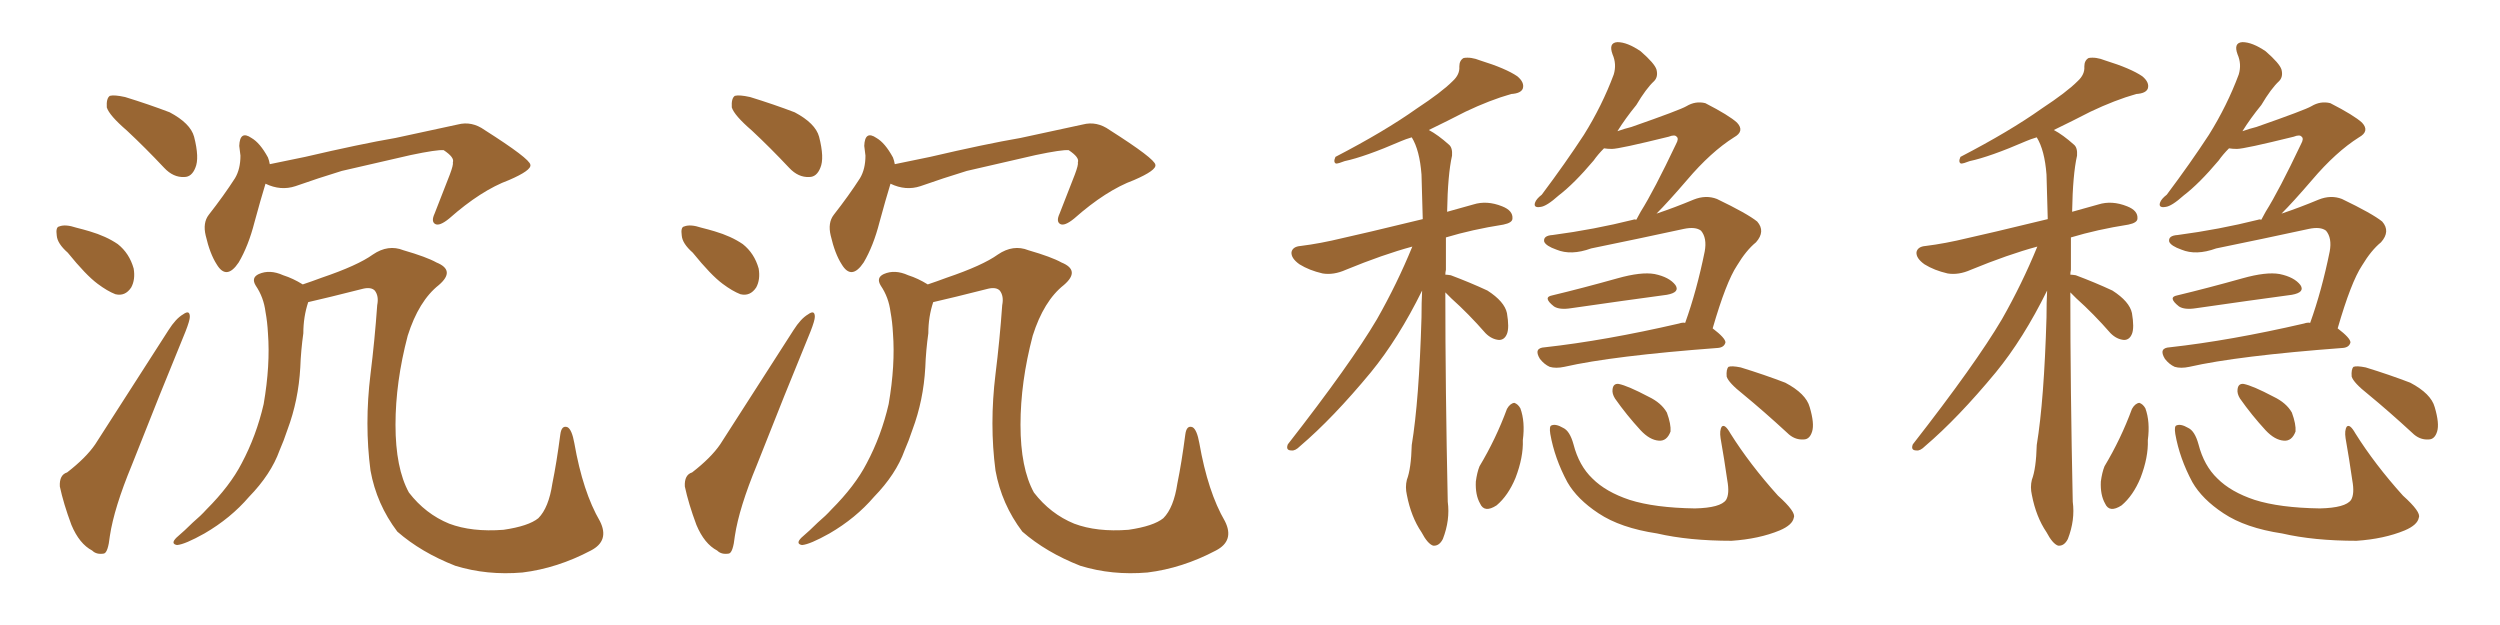 <svg xmlns="http://www.w3.org/2000/svg" xmlns:xlink="http://www.w3.org/1999/xlink" width="600" height="150"><path fill="#996633" padding="10" d="M30.47 31.35L30.47 31.35Q26.22 27.69 25.63 25.78L25.63 25.78Q25.49 23.58 26.37 23.00L26.37 23.00Q27.39 22.71 30.03 23.29L30.03 23.29Q35.74 25.05 40.72 26.95L40.72 26.95Q45.70 29.59 46.58 32.81L46.58 32.81Q47.90 37.94 46.88 40.28L46.88 40.28Q46.00 42.48 44.24 42.48L44.24 42.48Q41.60 42.63 39.40 40.28L39.40 40.28Q34.86 35.45 30.47 31.35ZM16.26 60.64L16.26 60.64Q13.77 58.45 13.62 56.54L13.62 56.54Q13.33 54.49 14.21 54.35L14.21 54.35Q15.67 53.76 18.31 54.64L18.31 54.64Q20.07 55.08 21.53 55.52L21.53 55.52Q25.49 56.69 28.27 58.59L28.27 58.59Q31.05 60.79 32.08 64.45L32.08 64.45Q32.52 67.09 31.49 68.99L31.49 68.99Q30.03 71.19 27.69 70.61L27.69 70.61Q25.78 69.87 23.44 68.12L23.44 68.12Q20.65 66.06 16.26 60.64ZM16.11 113.38L16.11 113.38Q20.65 109.86 22.85 106.64L22.85 106.64Q31.05 93.90 40.43 79.25L40.43 79.25Q42.19 76.46 43.95 75.44L43.95 75.44Q45.56 74.27 45.56 76.03L45.56 76.03Q45.56 76.90 44.53 79.54L44.53 79.54Q38.38 94.48 31.64 111.62L31.64 111.62Q27.39 121.88 26.37 128.61L26.37 128.61Q25.93 132.71 24.90 132.86L24.90 132.86Q23.14 133.15 22.12 132.13L22.12 132.13Q19.04 130.52 17.14 125.98L17.14 125.98Q15.23 120.85 14.36 116.75L14.36 116.75Q14.21 113.96 16.11 113.38ZM63.72 44.09L63.72 44.09Q62.55 47.90 61.08 53.32L61.08 53.32Q59.62 59.03 57.28 62.99L57.28 62.99Q54.35 67.38 52.00 63.43L52.00 63.43Q50.39 60.94 49.37 56.54L49.37 56.54Q48.63 53.47 50.10 51.56L50.10 51.56Q53.76 46.88 56.40 42.77L56.40 42.77Q57.71 40.58 57.71 37.35L57.71 37.35Q57.57 36.04 57.42 35.01L57.42 35.01Q57.57 31.20 60.35 33.11L60.35 33.11Q62.40 34.28 64.31 37.79L64.31 37.79Q64.60 38.53 64.75 39.40L64.75 39.40Q68.85 38.53 73.24 37.65L73.24 37.65Q86.43 34.57 94.92 33.11L94.92 33.11Q103.13 31.35 109.86 29.88L109.86 29.88Q113.23 29.00 116.31 31.20L116.31 31.20Q127.15 38.09 127.29 39.55L127.29 39.55Q127.59 40.87 122.17 43.21L122.17 43.21Q115.43 45.70 107.81 52.44L107.81 52.44Q105.47 54.35 104.44 53.76L104.44 53.76Q103.42 53.17 104.30 51.27L104.30 51.27Q106.20 46.44 107.96 41.89L107.96 41.89Q108.84 39.55 108.69 38.96L108.69 38.96Q109.13 37.79 106.49 36.04L106.49 36.04Q104.88 35.89 98.58 37.21L98.58 37.21Q88.33 39.55 82.03 41.02L82.03 41.02Q76.32 42.77 70.90 44.68L70.90 44.68Q67.38 45.85 63.72 44.09ZM141.80 132.13L141.80 132.13L141.80 132.13Q133.74 136.38 125.39 137.40L125.39 137.40Q116.89 138.13 109.28 135.79L109.28 135.79Q101.07 132.57 95.36 127.59L95.36 127.59Q90.38 121.00 88.92 112.94L88.92 112.94Q87.45 101.81 88.92 89.79L88.92 89.79Q89.94 81.59 90.53 73.24L90.53 73.24Q90.97 71.04 89.94 69.73L89.94 69.73Q89.06 68.85 87.16 69.29L87.16 69.29Q78.52 71.48 73.97 72.51L73.97 72.51Q72.80 76.03 72.80 79.98L72.80 79.98Q72.22 84.08 72.07 88.18L72.07 88.18Q71.63 96.09 68.99 103.13L68.99 103.13Q68.12 105.76 67.09 108.11L67.09 108.11Q65.04 113.82 59.77 119.24L59.77 119.24Q55.37 124.37 49.07 128.03L49.07 128.03Q44.38 130.66 42.48 130.81L42.48 130.81Q40.87 130.52 42.33 129.05L42.33 129.05Q44.38 127.29 46.29 125.39L46.29 125.39Q48.19 123.78 49.51 122.31L49.51 122.31Q55.22 116.60 58.01 111.18L58.01 111.18Q61.52 104.59 63.28 96.97L63.28 96.97Q64.89 87.60 64.31 79.98L64.31 79.98Q64.16 77.20 63.72 74.85L63.72 74.85Q63.28 71.34 61.38 68.55L61.38 68.55Q60.21 66.65 62.11 65.77L62.11 65.77Q64.75 64.60 67.97 66.06L67.97 66.06Q70.31 66.80 72.66 68.26L72.66 68.26Q74.85 67.53 77.20 66.65L77.20 66.65Q85.84 63.72 89.50 61.08L89.50 61.08Q93.16 58.59 96.83 60.06L96.83 60.06Q102.39 61.67 104.74 62.99L104.74 62.99Q109.42 64.89 105.32 68.41L105.32 68.41Q100.49 72.22 97.85 80.57L97.85 80.57Q94.92 91.70 94.92 101.95L94.92 101.95Q94.92 112.35 98.14 118.21L98.14 118.21Q102.10 123.34 107.81 125.68L107.81 125.68Q113.23 127.73 120.85 127.15L120.85 127.15Q126.86 126.27 129.20 124.37L129.20 124.37Q131.69 121.88 132.57 116.02L132.57 116.02Q133.59 111.04 134.47 104.30L134.47 104.30Q134.77 101.95 136.23 102.54L136.23 102.54Q137.26 103.13 137.84 106.35L137.84 106.35Q139.89 118.07 143.99 125.10L143.99 125.10Q146.34 129.79 141.80 132.13ZM180.47 31.35L180.47 31.35Q176.22 27.69 175.63 25.78L175.63 25.78Q175.49 23.58 176.37 23.00L176.37 23.00Q177.39 22.71 180.03 23.29L180.03 23.29Q185.74 25.05 190.72 26.95L190.72 26.95Q195.70 29.59 196.58 32.81L196.58 32.81Q197.90 37.94 196.88 40.28L196.88 40.28Q196.00 42.48 194.24 42.48L194.24 42.48Q191.60 42.63 189.40 40.28L189.40 40.28Q184.86 35.45 180.47 31.35ZM166.26 60.64L166.26 60.64Q163.77 58.45 163.62 56.54L163.62 56.54Q163.33 54.49 164.21 54.35L164.21 54.35Q165.67 53.76 168.31 54.64L168.31 54.64Q170.07 55.08 171.53 55.52L171.53 55.52Q175.49 56.69 178.27 58.59L178.27 58.59Q181.05 60.79 182.08 64.45L182.08 64.45Q182.52 67.09 181.49 68.99L181.49 68.99Q180.03 71.19 177.69 70.61L177.69 70.61Q175.78 69.87 173.44 68.12L173.44 68.12Q170.65 66.06 166.26 60.64ZM166.11 113.38L166.11 113.38Q170.65 109.86 172.85 106.64L172.85 106.64Q181.05 93.90 190.43 79.25L190.43 79.25Q192.19 76.46 193.95 75.44L193.95 75.44Q195.56 74.27 195.56 76.03L195.56 76.03Q195.56 76.90 194.53 79.54L194.53 79.54Q188.38 94.48 181.64 111.62L181.64 111.62Q177.39 121.88 176.37 128.61L176.37 128.61Q175.93 132.71 174.90 132.86L174.90 132.86Q173.14 133.15 172.12 132.13L172.12 132.13Q169.04 130.52 167.14 125.98L167.14 125.98Q165.23 120.85 164.36 116.75L164.36 116.75Q164.21 113.96 166.11 113.38ZM213.72 44.09L213.72 44.09Q212.55 47.90 211.08 53.32L211.08 53.32Q209.62 59.03 207.28 62.99L207.28 62.99Q204.35 67.38 202.00 63.43L202.00 63.43Q200.39 60.94 199.37 56.54L199.37 56.54Q198.63 53.47 200.10 51.56L200.10 51.56Q203.76 46.88 206.40 42.77L206.40 42.77Q207.71 40.58 207.71 37.35L207.71 37.35Q207.57 36.04 207.42 35.01L207.42 35.01Q207.57 31.20 210.35 33.11L210.35 33.11Q212.40 34.28 214.31 37.79L214.31 37.79Q214.60 38.53 214.75 39.40L214.75 39.40Q218.85 38.53 223.24 37.65L223.24 37.65Q236.43 34.57 244.92 33.11L244.92 33.11Q253.13 31.35 259.86 29.88L259.86 29.88Q263.23 29.00 266.31 31.20L266.31 31.20Q277.15 38.09 277.29 39.55L277.29 39.55Q277.59 40.87 272.17 43.21L272.17 43.21Q265.43 45.70 257.81 52.44L257.81 52.44Q255.47 54.35 254.44 53.76L254.44 53.76Q253.42 53.17 254.30 51.27L254.30 51.27Q256.20 46.44 257.96 41.89L257.96 41.89Q258.84 39.55 258.69 38.96L258.69 38.96Q259.13 37.79 256.49 36.04L256.49 36.04Q254.88 35.89 248.58 37.21L248.58 37.21Q238.33 39.55 232.03 41.02L232.03 41.02Q226.32 42.77 220.90 44.68L220.90 44.68Q217.38 45.85 213.72 44.09ZM291.80 132.13L291.80 132.13L291.80 132.13Q283.74 136.38 275.39 137.40L275.39 137.40Q266.89 138.13 259.28 135.79L259.28 135.79Q251.07 132.57 245.36 127.59L245.36 127.59Q240.38 121.00 238.92 112.94L238.92 112.94Q237.45 101.81 238.92 89.79L238.92 89.79Q239.94 81.59 240.53 73.24L240.53 73.24Q240.97 71.04 239.94 69.73L239.94 69.73Q239.06 68.85 237.16 69.29L237.16 69.29Q228.52 71.48 223.97 72.51L223.97 72.51Q222.80 76.03 222.80 79.98L222.80 79.98Q222.22 84.08 222.07 88.18L222.07 88.18Q221.63 96.09 218.99 103.13L218.99 103.13Q218.12 105.76 217.09 108.11L217.09 108.11Q215.04 113.82 209.77 119.24L209.77 119.24Q205.37 124.37 199.07 128.03L199.07 128.03Q194.38 130.66 192.48 130.81L192.48 130.81Q190.87 130.52 192.33 129.05L192.33 129.05Q194.38 127.29 196.29 125.39L196.29 125.39Q198.19 123.78 199.51 122.31L199.51 122.31Q205.22 116.60 208.01 111.18L208.01 111.18Q211.52 104.59 213.28 96.97L213.28 96.97Q214.89 87.60 214.31 79.98L214.31 79.98Q214.16 77.20 213.72 74.85L213.72 74.85Q213.28 71.34 211.38 68.55L211.38 68.55Q210.21 66.65 212.11 65.77L212.11 65.77Q214.75 64.60 217.97 66.06L217.97 66.06Q220.31 66.80 222.66 68.26L222.66 68.26Q224.85 67.53 227.20 66.65L227.20 66.65Q235.84 63.72 239.50 61.08L239.50 61.08Q243.16 58.59 246.83 60.06L246.83 60.06Q252.39 61.67 254.74 62.99L254.74 62.99Q259.42 64.89 255.32 68.41L255.32 68.41Q250.49 72.22 247.85 80.57L247.85 80.57Q244.92 91.70 244.92 101.95L244.92 101.95Q244.92 112.35 248.14 118.21L248.14 118.21Q252.10 123.34 257.81 125.68L257.81 125.68Q263.23 127.73 270.85 127.15L270.85 127.15Q276.86 126.27 279.20 124.37L279.20 124.37Q281.69 121.88 282.57 116.02L282.57 116.02Q283.59 111.04 284.47 104.30L284.47 104.30Q284.77 101.95 286.23 102.54L286.23 102.54Q287.26 103.13 287.84 106.35L287.84 106.35Q289.89 118.07 293.99 125.10L293.99 125.10Q296.34 129.79 291.80 132.13ZM346.88 70.17L346.88 70.17Q346.88 93.16 347.46 120.41L347.46 120.41Q348.05 124.80 346.29 129.35L346.29 129.35Q345.41 131.10 343.95 130.96L343.95 130.96Q342.63 130.52 341.16 127.73L341.16 127.73Q338.67 124.07 337.65 118.80L337.65 118.80Q337.21 116.89 337.65 115.14L337.65 115.14Q338.67 112.50 338.82 106.79L338.82 106.79Q340.58 96.09 341.16 76.17L341.16 76.17Q341.16 72.51 341.31 69.73L341.31 69.73Q335.60 81.30 329.00 89.36L329.00 89.36Q319.92 100.34 312.01 107.08L312.01 107.08Q310.84 108.25 309.96 108.11L309.96 108.11Q308.50 108.11 309.08 106.64L309.08 106.64Q324.17 87.30 330.47 76.61L330.47 76.61Q335.30 68.12 338.96 59.18L338.96 59.18Q331.93 61.08 323.00 64.75L323.00 64.75Q320.07 66.06 317.43 65.63L317.43 65.63Q314.21 64.89 311.87 63.43L311.87 63.43Q309.81 61.96 309.96 60.50L309.96 60.50Q310.25 59.18 312.16 59.03L312.16 59.03Q316.85 58.45 322.27 57.13L322.27 57.13Q326.37 56.25 341.46 52.59L341.46 52.59Q341.31 46.73 341.16 41.89L341.16 41.89Q340.72 36.04 338.82 32.96L338.82 32.96Q337.35 33.40 336.33 33.84L336.33 33.84Q327.54 37.65 322.71 38.67L322.71 38.67Q321.24 39.26 320.65 39.26L320.65 39.26Q319.92 38.96 320.51 37.65L320.51 37.65Q332.37 31.49 339.99 26.07L339.99 26.07Q346.00 22.12 348.63 19.48L348.63 19.48Q350.39 17.87 350.24 15.97L350.24 15.97Q350.24 14.50 351.27 13.92L351.27 13.92Q353.03 13.62 355.22 14.50L355.22 14.50Q361.38 16.41 364.16 18.31L364.16 18.31Q365.92 19.78 365.48 21.24L365.48 21.24Q365.04 22.41 362.70 22.56L362.70 22.56Q357.57 24.02 351.71 26.81L351.71 26.81Q347.46 29.00 342.92 31.20L342.92 31.20Q345.12 32.37 347.75 34.72L347.75 34.72Q348.63 35.45 348.49 37.35L348.49 37.35Q347.46 41.89 347.31 50.83L347.31 50.83Q350.39 49.95 353.61 49.07L353.61 49.07Q356.84 48.05 360.50 49.51L360.50 49.51Q363.13 50.54 362.99 52.44L362.99 52.44Q362.99 53.47 360.79 53.91L360.79 53.91Q353.32 55.08 347.02 56.98L347.02 56.98Q347.02 60.64 347.02 64.75L347.02 64.75Q346.88 65.33 346.88 65.92L346.88 65.92Q347.31 65.92 348.19 66.06L348.19 66.06Q352.88 67.82 356.98 69.73L356.98 69.73Q361.08 72.36 361.67 75.15L361.67 75.15Q362.26 78.66 361.67 80.13L361.67 80.13Q361.08 81.59 359.77 81.59L359.77 81.59Q358.01 81.45 356.54 79.98L356.54 79.98Q352.44 75.29 348.34 71.63L348.34 71.63Q347.46 70.75 346.88 70.17ZM372.51 70.90L372.51 70.90Q379.83 69.14 388.18 66.80L388.18 66.80Q393.90 65.19 397.12 65.77L397.12 65.77Q400.63 66.50 402.10 68.41L402.10 68.41Q403.27 70.17 400.05 70.75L400.05 70.75Q390.23 72.07 377.05 73.97L377.05 73.97Q374.27 74.41 372.95 73.54L372.95 73.54Q370.17 71.34 372.51 70.90ZM404.44 77.49L404.44 77.49Q407.23 69.73 409.13 60.35L409.13 60.35Q409.72 57.13 408.25 55.37L408.25 55.37Q406.93 54.35 404.15 54.93L404.15 54.93Q393.31 57.28 381.88 59.62L381.88 59.62Q377.05 61.38 373.54 59.91L373.54 59.91Q371.04 59.03 370.61 58.01L370.61 58.01Q370.31 56.54 372.66 56.40L372.66 56.40Q382.62 55.08 391.99 52.73L391.99 52.73Q392.29 52.59 392.72 52.73L392.72 52.73Q393.16 51.86 393.75 50.83L393.75 50.83Q396.97 45.70 402.25 34.57L402.25 34.57Q402.98 33.25 402.39 32.81L402.39 32.81Q401.95 32.23 400.49 32.81L400.49 32.81Q388.62 35.74 386.87 35.74L386.87 35.74Q385.84 35.74 384.96 35.60L384.96 35.60Q383.50 37.06 382.47 38.53L382.47 38.53Q377.78 44.09 374.12 46.88L374.12 46.88Q371.19 49.51 369.73 49.66L369.73 49.66Q367.97 49.95 368.41 48.63L368.41 48.63Q368.70 47.75 370.02 46.73L370.02 46.73Q375.73 39.11 380.13 32.37L380.13 32.37Q384.52 25.34 387.30 17.87L387.30 17.87Q388.04 15.38 387.01 13.04L387.01 13.04Q385.99 10.25 388.18 10.11L388.18 10.11Q390.53 10.11 393.75 12.30L393.75 12.30Q397.12 15.23 397.56 16.70L397.56 16.70Q398.00 18.46 396.97 19.48L396.97 19.48Q395.07 21.24 392.72 25.20L392.72 25.20Q390.09 28.42 388.18 31.49L388.18 31.49Q389.79 30.91 391.55 30.47L391.55 30.47Q403.27 26.37 404.74 25.49L404.74 25.49Q406.93 24.17 409.28 24.76L409.28 24.76Q414.99 27.69 416.89 29.44L416.89 29.44Q418.80 31.49 416.16 32.96L416.16 32.96Q410.60 36.47 404.88 43.21L404.88 43.21Q400.34 48.49 397.56 51.27L397.56 51.27Q401.95 49.80 406.49 47.90L406.49 47.90Q409.42 46.73 412.06 47.75L412.06 47.75Q419.38 51.27 421.73 53.17L421.73 53.17Q423.78 55.52 421.44 58.15L421.44 58.15Q419.09 60.06 416.89 63.72L416.89 63.72Q414.26 67.68 411.04 78.81L411.04 78.81Q414.11 81.15 414.11 82.18L414.11 82.18Q413.82 83.35 412.35 83.50L412.35 83.50Q387.01 85.40 375.44 88.04L375.44 88.04Q373.39 88.48 371.92 88.04L371.92 88.04Q370.61 87.45 369.58 86.13L369.58 86.13Q367.97 83.50 370.75 83.35L370.75 83.35Q385.25 81.74 402.98 77.64L402.98 77.64Q403.86 77.34 404.44 77.49ZM361.67 98.14L361.67 98.14Q362.40 96.83 363.43 96.68L363.43 96.68Q364.31 96.97 364.89 98.00L364.89 98.00Q366.06 101.22 365.48 105.62L365.48 105.62Q365.63 109.72 363.72 114.70L363.72 114.70Q361.96 118.95 359.18 121.29L359.18 121.29Q356.25 123.19 355.22 120.85L355.22 120.85Q354.05 118.80 354.20 115.58L354.20 115.58Q354.49 113.38 355.08 111.91L355.08 111.91Q359.03 105.32 361.67 98.14ZM372.07 104.15L372.07 104.15Q371.78 102.25 372.36 102.10L372.36 102.10Q373.39 101.66 375.15 102.69L375.15 102.69Q376.76 103.42 377.64 106.64L377.64 106.64Q378.96 111.77 382.18 114.84L382.18 114.84Q385.40 118.07 391.11 119.97L391.11 119.97Q397.12 121.88 406.79 122.02L406.79 122.02Q412.94 121.88 414.26 119.97L414.26 119.97Q415.14 118.51 414.55 115.28L414.55 115.28Q413.82 110.16 412.94 105.18L412.94 105.18Q412.65 103.27 413.23 102.39L413.23 102.39Q413.96 101.66 415.28 104.00L415.28 104.00Q419.97 111.47 426.71 118.95L426.71 118.95Q431.10 122.90 430.52 124.22L430.52 124.22Q430.22 125.98 427.15 127.29L427.15 127.29Q422.17 129.35 415.58 129.79L415.58 129.79Q405.32 129.79 397.71 128.03L397.71 128.03Q388.92 126.71 383.64 123.19L383.64 123.19Q378.52 119.82 376.17 115.72L376.17 115.72Q373.10 110.01 372.07 104.15ZM387.60 95.65L387.60 95.65Q386.87 94.48 387.01 93.46L387.01 93.46Q387.16 91.99 388.48 92.14L388.48 92.14Q390.67 92.58 395.65 95.21L395.65 95.21Q398.73 96.68 400.05 99.02L400.05 99.02Q401.07 101.81 400.93 103.56L400.93 103.56Q400.05 105.91 398.14 105.76L398.14 105.76Q395.95 105.62 393.75 103.27L393.75 103.27Q390.38 99.61 387.60 95.65ZM418.36 94.63L418.36 94.63L418.36 94.63Q414.84 91.85 414.40 90.38L414.40 90.38Q414.26 88.62 414.84 88.04L414.84 88.04Q415.58 87.74 417.77 88.18L417.77 88.18Q423.49 89.94 428.47 91.85L428.47 91.85Q433.45 94.48 434.33 97.71L434.33 97.71Q435.50 101.66 434.91 103.56L434.91 103.56Q434.33 105.47 432.86 105.47L432.86 105.47Q430.66 105.62 428.91 103.86L428.91 103.86Q423.34 98.73 418.36 94.63ZM496.88 70.17L496.88 70.17Q496.88 93.16 497.46 120.41L497.46 120.41Q498.05 124.80 496.29 129.35L496.29 129.35Q495.41 131.10 493.95 130.96L493.95 130.96Q492.63 130.52 491.16 127.73L491.16 127.73Q488.67 124.07 487.65 118.80L487.65 118.80Q487.21 116.89 487.65 115.14L487.65 115.14Q488.67 112.50 488.82 106.79L488.82 106.79Q490.58 96.09 491.16 76.17L491.16 76.17Q491.16 72.51 491.31 69.73L491.31 69.73Q485.60 81.30 479.00 89.36L479.00 89.36Q469.92 100.34 462.01 107.08L462.01 107.08Q460.84 108.25 459.96 108.11L459.96 108.11Q458.50 108.11 459.08 106.64L459.08 106.64Q474.17 87.30 480.47 76.61L480.47 76.61Q485.30 68.12 488.96 59.18L488.96 59.18Q481.93 61.08 473.00 64.75L473.00 64.75Q470.07 66.06 467.43 65.63L467.43 65.63Q464.21 64.89 461.87 63.43L461.87 63.43Q459.81 61.96 459.96 60.50L459.96 60.50Q460.25 59.18 462.16 59.03L462.16 59.03Q466.85 58.45 472.27 57.13L472.27 57.13Q476.37 56.25 491.46 52.59L491.46 52.59Q491.31 46.73 491.16 41.89L491.16 41.89Q490.72 36.04 488.82 32.96L488.82 32.96Q487.35 33.40 486.33 33.84L486.33 33.84Q477.54 37.65 472.71 38.67L472.71 38.67Q471.24 39.26 470.65 39.26L470.65 39.26Q469.92 38.96 470.51 37.65L470.51 37.65Q482.37 31.49 489.99 26.07L489.99 26.07Q496.00 22.12 498.63 19.48L498.63 19.48Q500.39 17.87 500.24 15.97L500.24 15.97Q500.24 14.50 501.27 13.92L501.27 13.92Q503.03 13.62 505.22 14.50L505.22 14.50Q511.38 16.41 514.16 18.31L514.16 18.31Q515.92 19.78 515.48 21.24L515.48 21.24Q515.04 22.41 512.70 22.56L512.70 22.56Q507.57 24.02 501.71 26.81L501.71 26.81Q497.46 29.00 492.92 31.20L492.92 31.20Q495.12 32.37 497.75 34.72L497.75 34.72Q498.63 35.45 498.49 37.35L498.49 37.35Q497.46 41.89 497.31 50.83L497.31 50.83Q500.39 49.95 503.61 49.07L503.61 49.07Q506.84 48.05 510.50 49.51L510.50 49.51Q513.13 50.54 512.99 52.44L512.99 52.44Q512.99 53.47 510.79 53.91L510.79 53.91Q503.32 55.08 497.02 56.98L497.02 56.98Q497.02 60.64 497.02 64.75L497.02 64.75Q496.88 65.33 496.88 65.92L496.88 65.92Q497.31 65.92 498.19 66.06L498.19 66.06Q502.88 67.82 506.98 69.73L506.98 69.73Q511.08 72.36 511.67 75.15L511.67 75.15Q512.26 78.66 511.67 80.13L511.67 80.13Q511.08 81.59 509.77 81.59L509.77 81.59Q508.01 81.45 506.54 79.98L506.54 79.98Q502.44 75.29 498.34 71.63L498.34 71.63Q497.46 70.75 496.88 70.17ZM522.51 70.90L522.51 70.90Q529.83 69.14 538.18 66.80L538.18 66.80Q543.90 65.19 547.12 65.77L547.12 65.77Q550.63 66.50 552.10 68.41L552.10 68.41Q553.27 70.17 550.05 70.75L550.05 70.75Q540.23 72.07 527.05 73.97L527.05 73.97Q524.27 74.41 522.95 73.54L522.95 73.54Q520.17 71.34 522.51 70.90ZM554.44 77.49L554.44 77.49Q557.23 69.73 559.13 60.35L559.13 60.35Q559.72 57.13 558.25 55.37L558.25 55.37Q556.93 54.35 554.15 54.93L554.15 54.93Q543.31 57.28 531.88 59.62L531.88 59.62Q527.05 61.38 523.54 59.91L523.54 59.91Q521.04 59.03 520.61 58.01L520.61 58.01Q520.31 56.54 522.66 56.40L522.66 56.40Q532.62 55.08 541.99 52.73L541.99 52.73Q542.29 52.59 542.72 52.73L542.72 52.73Q543.16 51.86 543.75 50.83L543.75 50.83Q546.97 45.70 552.25 34.57L552.25 34.57Q552.98 33.25 552.39 32.81L552.39 32.81Q551.95 32.23 550.49 32.81L550.49 32.81Q538.62 35.74 536.87 35.74L536.87 35.74Q535.84 35.74 534.96 35.60L534.96 35.60Q533.50 37.06 532.47 38.53L532.47 38.53Q527.78 44.09 524.12 46.88L524.12 46.88Q521.19 49.51 519.73 49.66L519.73 49.66Q517.97 49.95 518.41 48.63L518.41 48.63Q518.70 47.75 520.02 46.73L520.02 46.73Q525.73 39.11 530.13 32.37L530.13 32.37Q534.52 25.34 537.30 17.87L537.30 17.87Q538.04 15.38 537.01 13.04L537.01 13.04Q535.99 10.25 538.18 10.11L538.18 10.11Q540.53 10.11 543.75 12.30L543.75 12.30Q547.12 15.23 547.56 16.70L547.56 16.70Q548.00 18.46 546.97 19.48L546.97 19.48Q545.07 21.24 542.72 25.20L542.72 25.20Q540.09 28.42 538.18 31.49L538.18 31.49Q539.79 30.91 541.55 30.47L541.55 30.47Q553.27 26.37 554.74 25.49L554.74 25.49Q556.93 24.17 559.28 24.76L559.28 24.76Q564.99 27.69 566.89 29.44L566.89 29.44Q568.80 31.49 566.16 32.96L566.16 32.96Q560.60 36.47 554.88 43.21L554.88 43.21Q550.34 48.49 547.56 51.27L547.56 51.27Q551.95 49.80 556.49 47.90L556.49 47.90Q559.42 46.73 562.06 47.75L562.06 47.75Q569.38 51.27 571.73 53.17L571.73 53.17Q573.78 55.52 571.44 58.15L571.44 58.15Q569.09 60.06 566.89 63.72L566.89 63.72Q564.26 67.68 561.04 78.81L561.04 78.81Q564.11 81.15 564.11 82.18L564.11 82.18Q563.82 83.35 562.35 83.50L562.35 83.50Q537.01 85.40 525.44 88.04L525.44 88.04Q523.39 88.48 521.92 88.04L521.92 88.04Q520.61 87.45 519.58 86.13L519.58 86.13Q517.97 83.50 520.75 83.35L520.75 83.35Q535.25 81.74 552.98 77.64L552.98 77.64Q553.86 77.34 554.44 77.49ZM511.67 98.14L511.67 98.14Q512.40 96.83 513.43 96.68L513.43 96.68Q514.31 96.97 514.89 98.00L514.89 98.00Q516.06 101.22 515.48 105.62L515.48 105.62Q515.63 109.72 513.72 114.70L513.72 114.70Q511.96 118.95 509.18 121.29L509.18 121.29Q506.25 123.19 505.22 120.85L505.22 120.85Q504.05 118.80 504.20 115.58L504.20 115.58Q504.49 113.38 505.08 111.91L505.08 111.91Q509.03 105.32 511.67 98.14ZM522.07 104.15L522.07 104.15Q521.78 102.25 522.36 102.10L522.36 102.10Q523.39 101.66 525.15 102.69L525.15 102.69Q526.76 103.42 527.64 106.64L527.64 106.64Q528.96 111.77 532.18 114.84L532.18 114.84Q535.40 118.07 541.11 119.97L541.11 119.97Q547.12 121.88 556.79 122.02L556.79 122.02Q562.94 121.88 564.26 119.97L564.26 119.97Q565.14 118.51 564.55 115.28L564.55 115.28Q563.82 110.16 562.94 105.18L562.94 105.18Q562.65 103.27 563.23 102.39L563.23 102.39Q563.96 101.66 565.28 104.00L565.28 104.00Q569.97 111.47 576.71 118.95L576.71 118.95Q581.10 122.90 580.52 124.22L580.52 124.22Q580.22 125.98 577.15 127.29L577.15 127.29Q572.17 129.35 565.58 129.79L565.58 129.79Q555.32 129.79 547.71 128.03L547.71 128.03Q538.92 126.71 533.64 123.19L533.64 123.19Q528.52 119.82 526.17 115.72L526.17 115.72Q523.10 110.01 522.07 104.15ZM537.60 95.65L537.60 95.65Q536.87 94.48 537.01 93.46L537.01 93.46Q537.16 91.99 538.48 92.14L538.48 92.14Q540.67 92.58 545.65 95.21L545.65 95.21Q548.73 96.68 550.05 99.02L550.05 99.02Q551.07 101.81 550.93 103.56L550.93 103.56Q550.05 105.91 548.14 105.76L548.14 105.76Q545.95 105.62 543.75 103.27L543.75 103.27Q540.38 99.61 537.60 95.65ZM568.36 94.63L568.36 94.63L568.36 94.63Q564.84 91.85 564.40 90.38L564.40 90.38Q564.26 88.62 564.84 88.04L564.84 88.04Q565.58 87.74 567.77 88.18L567.77 88.18Q573.49 89.94 578.47 91.85L578.47 91.85Q583.45 94.48 584.33 97.71L584.33 97.71Q585.50 101.66 584.91 103.56L584.91 103.56Q584.33 105.47 582.86 105.47L582.86 105.47Q580.66 105.62 578.91 103.86L578.91 103.86Q573.34 98.73 568.36 94.63Z"/></svg>